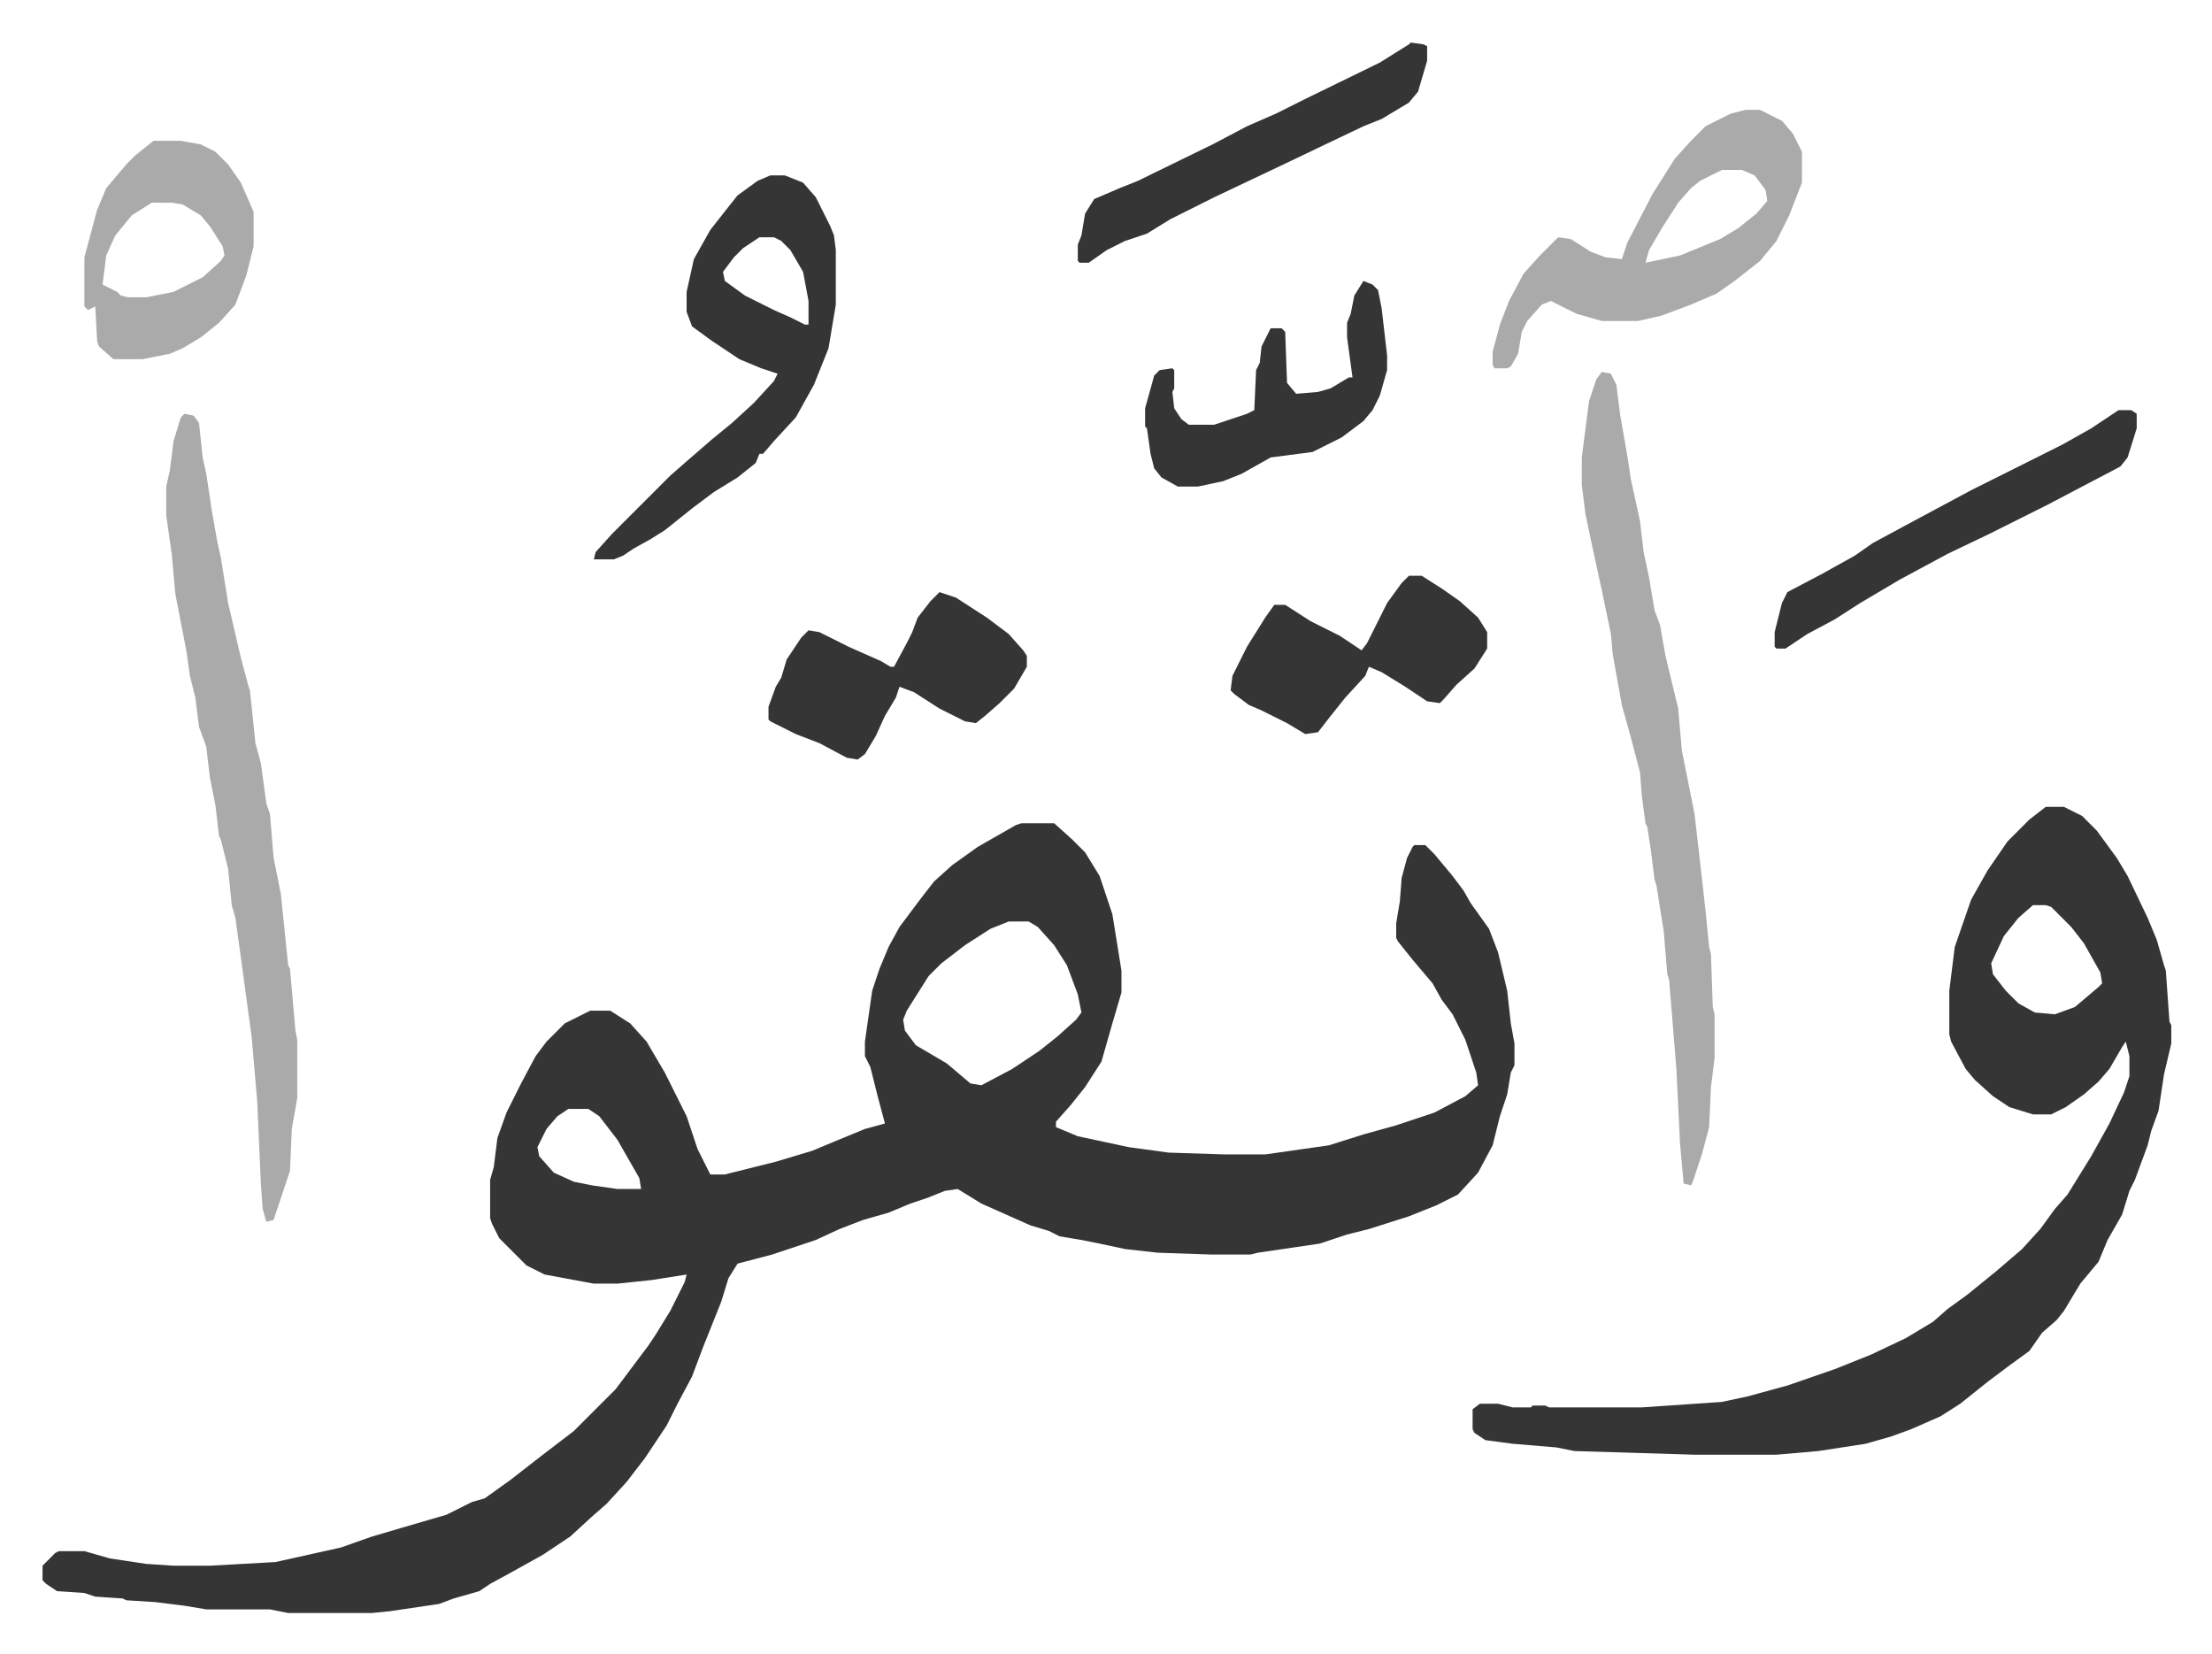 <svg xmlns="http://www.w3.org/2000/svg" role="img" viewBox="-23.38 283.62 1215.76 908.76"><path fill="#353535" id="rule_normal" d="M538 736h18l10 9 7 7 8 13 7 21 5 31v12l-5 17-6 21-9 14-8 10-8 9v3l12 5 28 6 22 3 31 1h22l35-5 19-6 18-5 21-7 17-9 7-6-1-7-6-18-7-14-6-8-5-9-11-13-8-10-1-2v-8l2-12 1-13 3-11 3-6 1-1h6l5 5 10 12 6 8 4 7 10 14 5 13 5 21 2 18 2 11v12l-2 4-2 12-4 12-4 16-8 15-11 12-12 6-15 6-22 7-12 3-15 5-34 5-4 1h-22l-29-1-18-2-14-3-10-2-12-2-6-3-10-3-27-12-13-8-7 1-10 4-9 3-12 5-14 4-13 5-13 6-24 8-19 5-5 8-4 13-10 25-6 16-8 15-6 12-12 18-10 13-11 12-8 7-12 11-15 10-18 10-11 6-6 4-14 4-8 3-27 4-10 1h-46l-10-2H90l-12-2-16-2-16-1-2-1-15-1-6-2-15-1-6-4-2-2v-8l7-7 2-1h14l14 4 20 3 15 1h20l36-2 36-8 17-6 17-5 24-7 14-7 7-2 14-10 18-14 17-13 23-23 12-16 6-8 4-6 8-13 8-16 1-4-19 3-19 2h-13l-27-5-10-5-15-15-4-8-1-3v-21l2-7 2-16 5-14 8-16 8-15 6-8 10-10 14-7h11l11 7 9 10 10 17 12 24 6 18 7 14h8l28-7 20-6 12-5 17-7 11-3-4-15-4-16-3-6v-8l4-28 4-12 5-12 6-11 12-16 7-9 10-9 14-10 21-12zm-7 54l-10 4-14 9-13 10-7 7-12 19-2 5 1 6 6 8 17 10 13 11 6 1 17-9 15-10 10-8 10-9 3-4-2-10-6-16-7-11-9-10-5-3zM289 893l-6 4-6 7-5 10 1 5 8 9 11 5 10 2 14 2h13l-1-6-12-21-10-13-6-4zm812-166h10l10 5 8 8 11 15 6 10 11 23 5 12 4 14 1 3 2 28 1 2v10l-4 17-3 20-4 11-2 8-7 19-3 6-4 13-8 14-5 12-10 12-9 15-4 5-8 7-7 10-11 8-12 9-15 12-11 7-16 7-11 4-14 4-26 4-23 2h-45l-66-2-10-2-24-2-15-2-6-4-1-2v-11l4-3h10l8 2h10l1-1h7l2 1h51l44-3 14-3 22-6 26-9 20-8 19-9 15-9 8-7 11-8 16-13 14-12 10-11 8-11 7-8 13-21 10-18 8-17 3-9v-11l-2-8-2 3-7 12-6 7-8 7-10 7-8 4h-10l-13-4-9-6-10-9-5-6-8-15-1-4v-24l3-24 9-26 9-16 11-16 7-7 5-5zm-7 54l-8 7-8 10-7 15 1 6 7 9 7 7 9 5 11 1 11-4 13-11 2-2-1-6-9-16-7-9-11-11-3-1z"/><path fill="#aaa" id="rule_hamzat_wasl" d="M78 511l5 1 3 4 2 19 2 9 3 20 3 17 2 9 4 25 7 30 4 15 1 3 3 29 3 11 3 22 2 6 2 24 4 20 4 39 1 2 3 34 1 5v32l-3 17-1 23-9 27-4 1-2-7-1-14-2-45-3-35-5-37-4-29-2-7-2-20-4-16-1-2-2-17-3-15-2-17-4-11-2-16-3-12-2-14-6-31-2-22-3-21v-16l2-9 2-16 4-13zm779-23l5 1 3 6 2 16 4 23 2 13 5 23 2 17 3 14 3 18 3 8 3 17 7 29 2 23 5 25 2 10 4 35 2 18 2 20 1 4 1 29 1 4v24l-2 16-1 22-4 15-5 15-1 2-4-1-2-22-2-41-4-49-1-3-2-24-4-25-1-3-2-16-2-13-1-2-2-15-1-13-5-19-5-18-5-28-1-11-5-24-5-23-4-19-2-16v-15l4-31 4-12z"/><path fill="#353535" id="rule_normal" d="M400 380h8l10 4 7 8 8 16 2 5 1 8v30l-4 24-8 20-10 18-12 13-6 7h-2l-2 5-10 8-13 8-12 9-15 12-8 5-9 5-6 4-5 2h-11l1-4 9-10 32-32 8-7 15-13 11-9 12-11 11-12 2-4-9-3-12-5-15-10-11-8-3-8v-11l4-18 9-16 11-14 4-5 11-8zm-6 34l-9 6-5 5-6 8 1 5 11 8 16 8 9 4 8 4h2v-13l-3-16-7-12-5-5-4-2z"/><path fill="#aaa" id="rule_hamzat_wasl" d="M936 344h8l12 6 6 7 5 10v17l-7 18-7 14-9 11-14 11-10 7-14 6-16 6-13 3h-20l-14-4-14-7-5 2-8 9-3 6-2 12-4 7-2 1h-7l-1-2v-7l4-15 5-13 8-15 9-10 10-10 7 1 11 7 8 3 9 1 3-9 14-27 12-19 9-10 8-8 14-7zm-13 33l-12 6-5 4-7 8-9 14-7 12-2 7 19-4 22-9 10-6 10-8 6-7-1-6-6-8-7-3z"/><path fill="#353535" id="rule_normal" d="M493 609l9 3 17 11 12 9 8 9 2 3v6l-7 12-8 8-8 7-5 4-6-1-14-7-14-9-8-3-2 6-6 10-5 11-6 10-4 3-6-1-15-8-13-5-14-7-1-1v-7l4-11 3-5 3-10 8-12 4-4 6 1 16 8 18 8 5 3h2l7-13 3-6 3-8 7-9zm258-9h7l11 7 10 7 10 9 5 8v9l-7 11-10 9-7 8-2 2-7-1-12-8-13-8-7-3-2 5-11 12-8 10-7 9-7 1-10-6-14-7-7-3-8-6-2-2 1-8 8-16 10-16 5-7h6l14 9 16 8 12 8 3-4 11-22 8-11z"/><path fill="#aaa" id="rule_hamzat_wasl" d="M61 361h15l11 2 8 4 7 7 7 10 7 16v19l-4 16-6 16-9 10-10 8-10 6-7 3-15 3H39l-8-7-1-3-1-19-4 2-2-2v-27l7-26 5-12 11-13 5-5zm-1 34l-11 7-9 11-5 11-2 16 8 4 2 2 4 1h10l15-3 16-8 10-9 2-3-1-5-7-11-5-6-10-6-6-1z"/><path fill="#353535" id="rule_normal" d="M726 438l5 2 3 3 2 10 3 26v8l-4 14-4 8-5 6-12 9-16 8-23 3-16 9-10 4-14 3h-11l-9-5-4-5-2-8-2-14-1-1v-10l5-18 3-3 7-1 1 1v10l-1 2 1 9 4 6 4 3h14l18-6 4-2 1-22 2-4 1-9 5-10h6l2 2 1 28 5 6 12-1 7-2 10-6h2l-3-22v-8l2-5 2-10zm26-131l7 1 2 1v8l-5 17-5 6-15 9-10 4-21 10-23 11-38 18-24 12-13 8-12 4-10 5-10 7h-5l-1-1v-9l2-5 2-12 5-8 14-6 10-4 41-20 19-10 16-7 16-8 41-20 16-10zm389 202h7l3 2v8l-5 16-4 5-21 11-19 10-32 16-23 11-26 14-22 13-14 9-15 8-12 8h-5l-1-1v-8l4-16 3-6 19-10 18-10 10-7 26-14 28-15 50-25 16-9z"/></svg>

